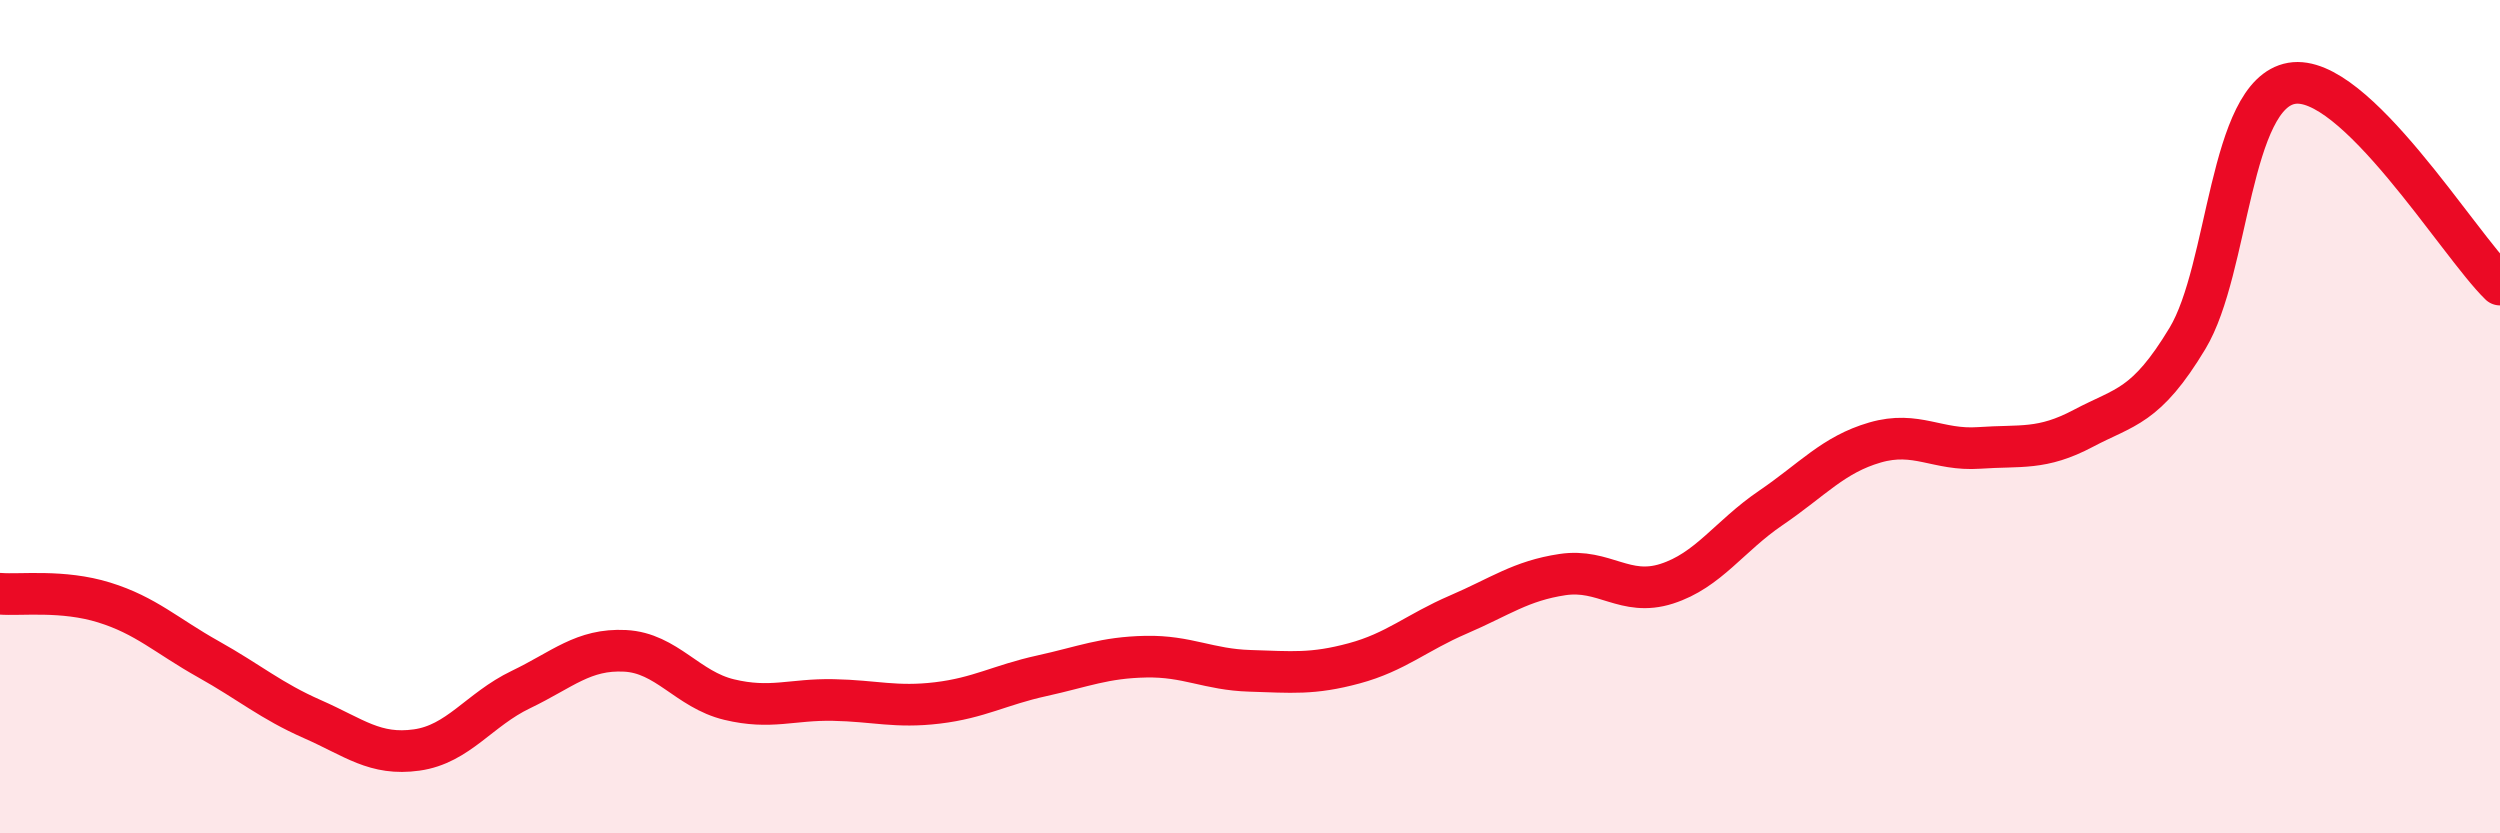 
    <svg width="60" height="20" viewBox="0 0 60 20" xmlns="http://www.w3.org/2000/svg">
      <path
        d="M 0,14.25 C 0.5,14.29 1.5,14.15 2.5,14.46 C 3.5,14.77 4,15.26 5,15.82 C 6,16.38 6.5,16.82 7.5,17.26 C 8.5,17.7 9,18.14 10,18 C 11,17.86 11.5,17.03 12.5,16.55 C 13.5,16.07 14,15.57 15,15.62 C 16,15.67 16.5,16.55 17.5,16.79 C 18.5,17.03 19,16.78 20,16.8 C 21,16.82 21.5,16.99 22.5,16.87 C 23.5,16.75 24,16.44 25,16.22 C 26,16 26.5,15.78 27.5,15.76 C 28.5,15.74 29,16.07 30,16.1 C 31,16.13 31.5,16.19 32.5,15.92 C 33.5,15.65 34,15.18 35,14.75 C 36,14.32 36.5,13.94 37.5,13.79 C 38.5,13.64 39,14.33 40,14.01 C 41,13.69 41.5,12.87 42.5,12.19 C 43.5,11.51 44,10.91 45,10.62 C 46,10.33 46.5,10.82 47.5,10.75 C 48.5,10.68 49,10.81 50,10.28 C 51,9.75 51.5,9.78 52.5,8.12 C 53.5,6.46 53.5,2.26 55,2 C 56.5,1.74 59,5.86 60,6.83L60 20L0 20Z"
        fill="#EB0A25"
        opacity="0.1"
        stroke-linecap="round"
        stroke-linejoin="round"
      />
      <path
        d="M 0,14.25 C 0.5,14.29 1.5,14.15 2.5,14.46 C 3.5,14.77 4,15.26 5,15.82 C 6,16.38 6.5,16.82 7.5,17.26 C 8.5,17.7 9,18.14 10,18 C 11,17.86 11.5,17.03 12.5,16.55 C 13.5,16.07 14,15.57 15,15.62 C 16,15.67 16.5,16.55 17.5,16.79 C 18.5,17.03 19,16.78 20,16.8 C 21,16.82 21.5,16.99 22.5,16.87 C 23.5,16.75 24,16.44 25,16.22 C 26,16 26.5,15.78 27.5,15.76 C 28.5,15.74 29,16.07 30,16.1 C 31,16.13 31.5,16.19 32.5,15.92 C 33.5,15.65 34,15.18 35,14.75 C 36,14.32 36.5,13.94 37.5,13.79 C 38.5,13.64 39,14.33 40,14.01 C 41,13.69 41.5,12.87 42.5,12.19 C 43.5,11.51 44,10.91 45,10.62 C 46,10.33 46.5,10.82 47.5,10.75 C 48.5,10.68 49,10.81 50,10.28 C 51,9.75 51.5,9.78 52.5,8.12 C 53.5,6.46 53.5,2.26 55,2 C 56.5,1.74 59,5.86 60,6.83"
        stroke="#EB0A25"
        stroke-width="1"
        fill="none"
        stroke-linecap="round"
        stroke-linejoin="round"
      />
    </svg>
  